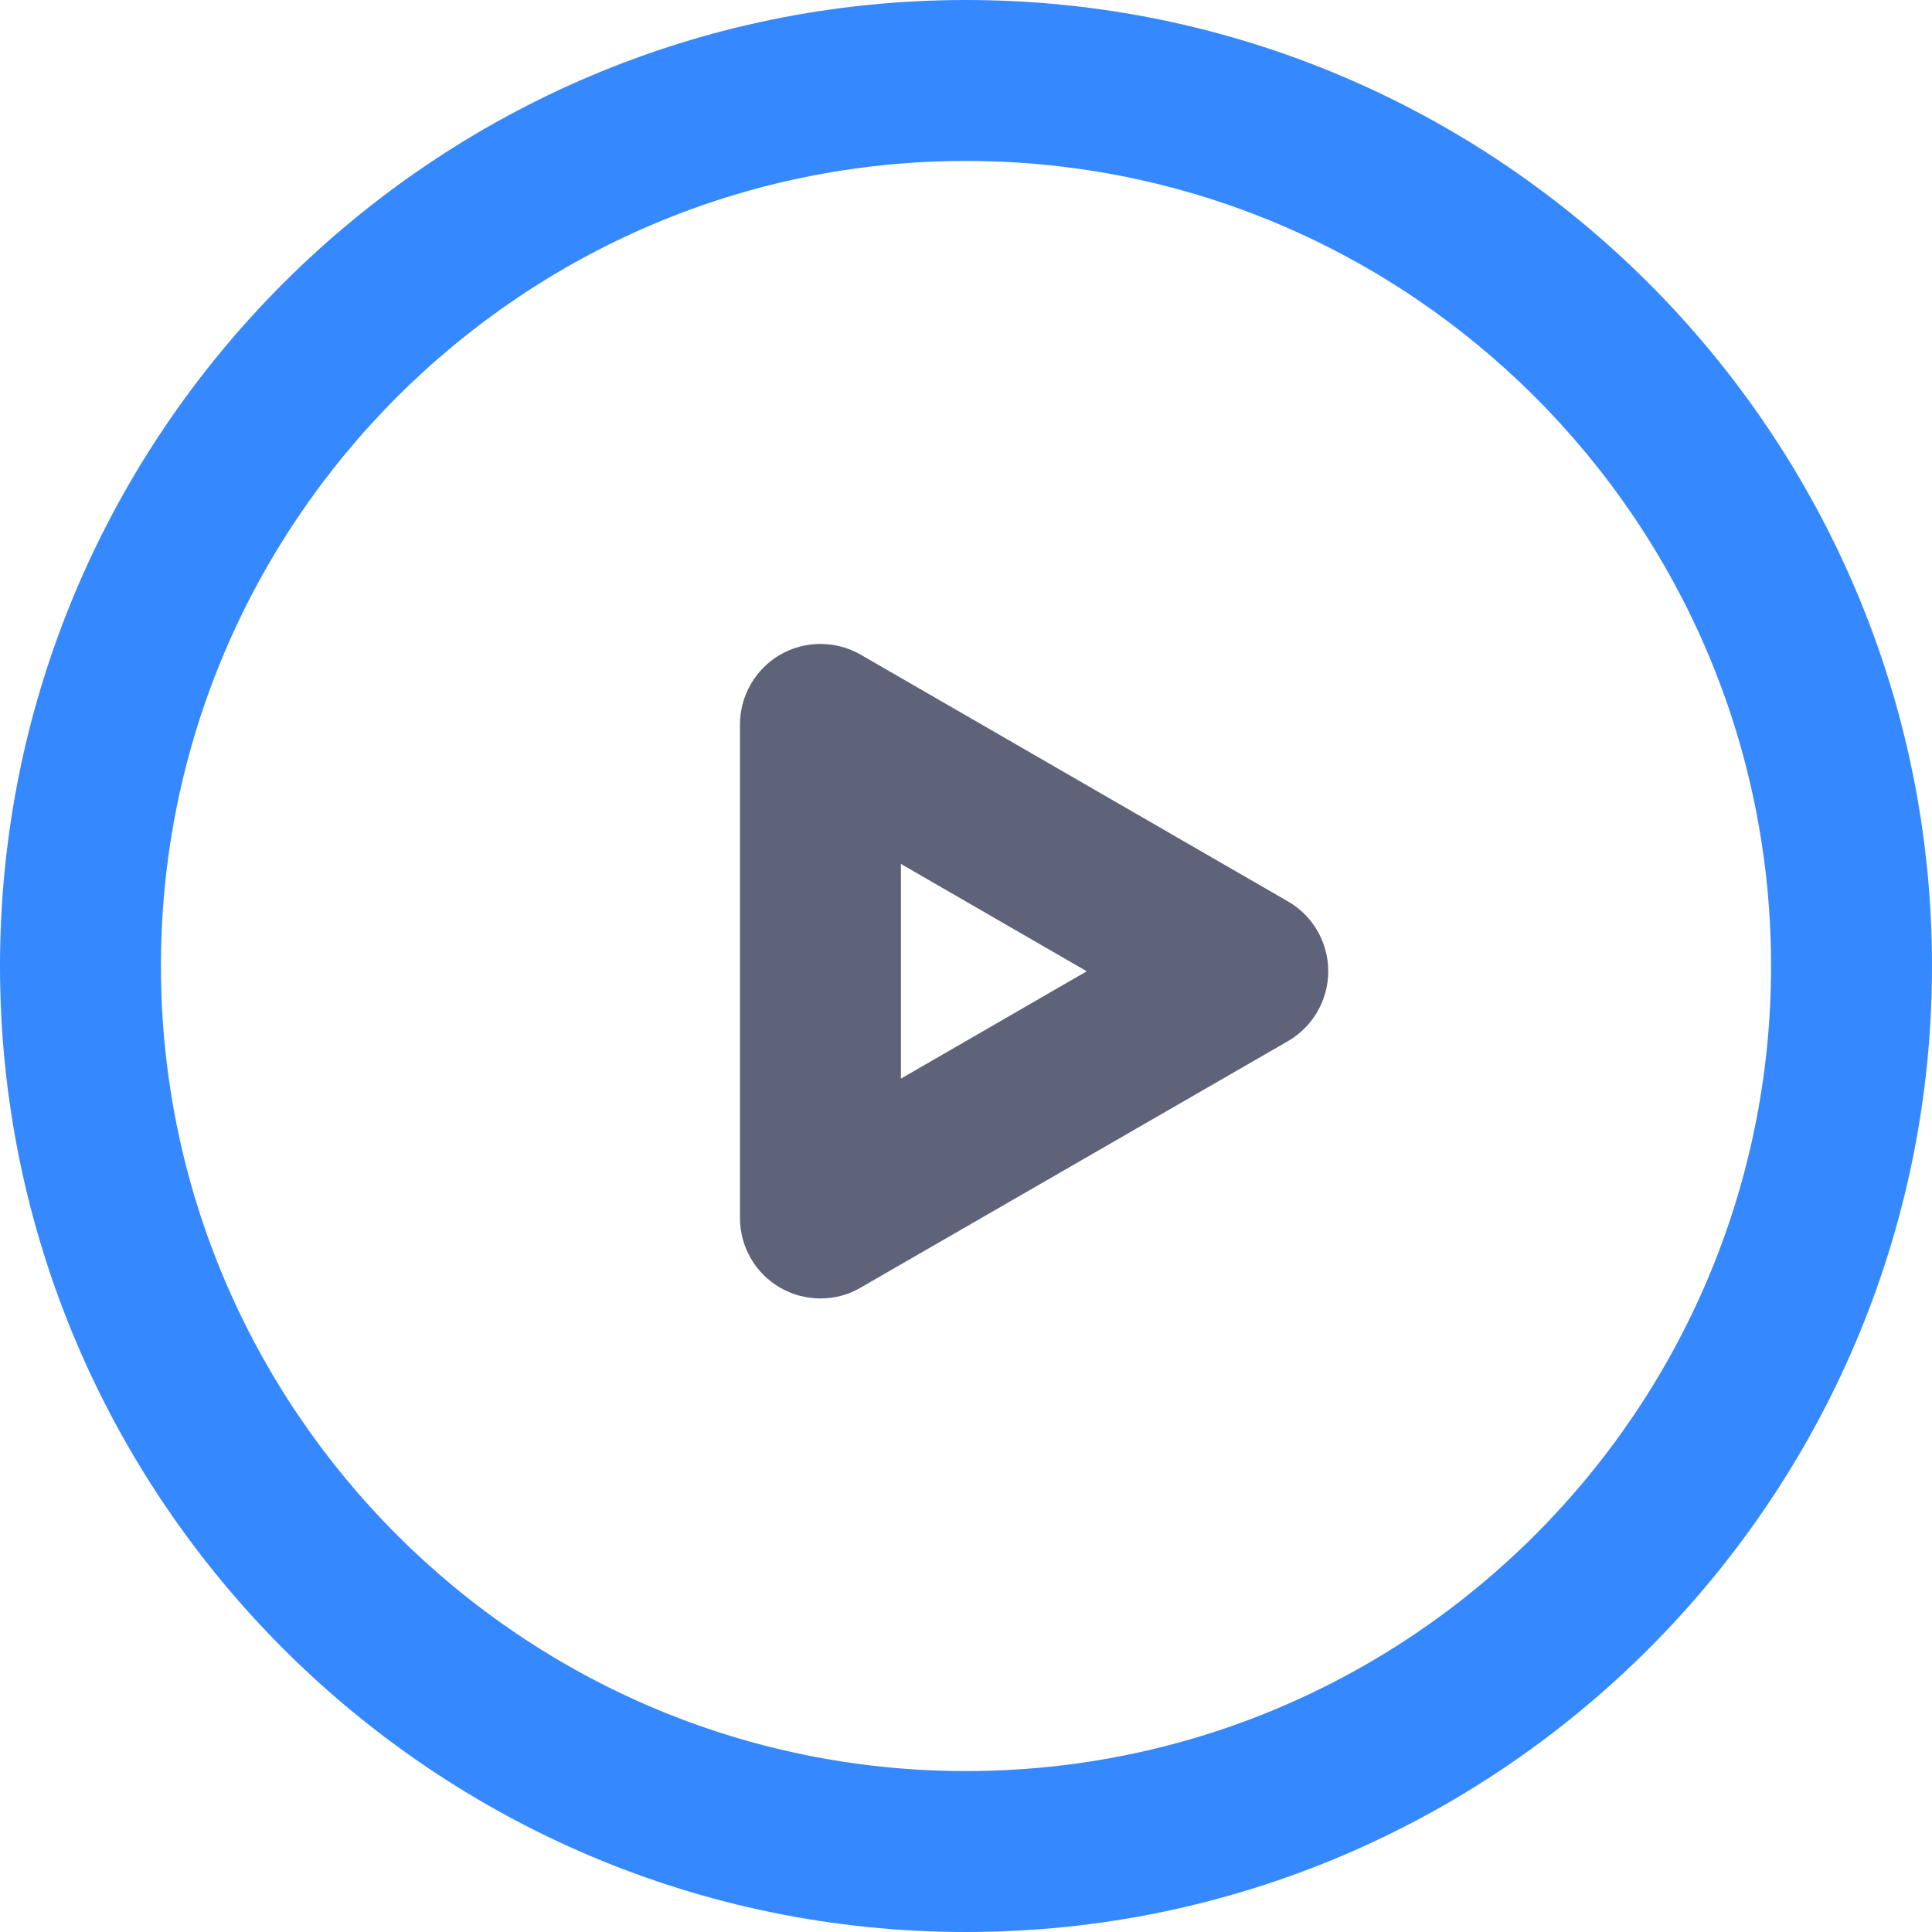 <?xml version="1.0" encoding="utf-8"?>
<!-- Скачано с сайта svg4.ru / Downloaded from svg4.ru -->
<svg width="800px" height="800px" viewBox="0 0 1024 1024" class="icon"  version="1.1" xmlns="http://www.w3.org/2000/svg"><path d="M512 1024C229.7 1024 0 794.3 0 512S229.7 0 512 0s512 229.7 512 512-229.7 512-512 512z m0-938.7C276.7 85.3 85.3 276.7 85.3 512S276.7 938.7 512 938.7 938.7 747.3 938.7 512 747.3 85.3 512 85.3z" fill="#3688FF" /><path d="M434.8 688.2c-7.4 0-14.7-1.9-21.3-5.7-13.2-7.6-21.3-21.7-21.3-37V384c0-15.2 8.1-29.3 21.3-37 13.2-7.6 29.5-7.6 42.7 0l226.5 130.8c13.2 7.6 21.3 21.7 21.3 37 0 15.2-8.1 29.3-21.3 37L456.1 682.5c-6.6 3.9-13.9 5.7-21.3 5.7z m42.7-230.3v113.8l98.5-56.9-98.5-56.9z" fill="#5F6379" /></svg>